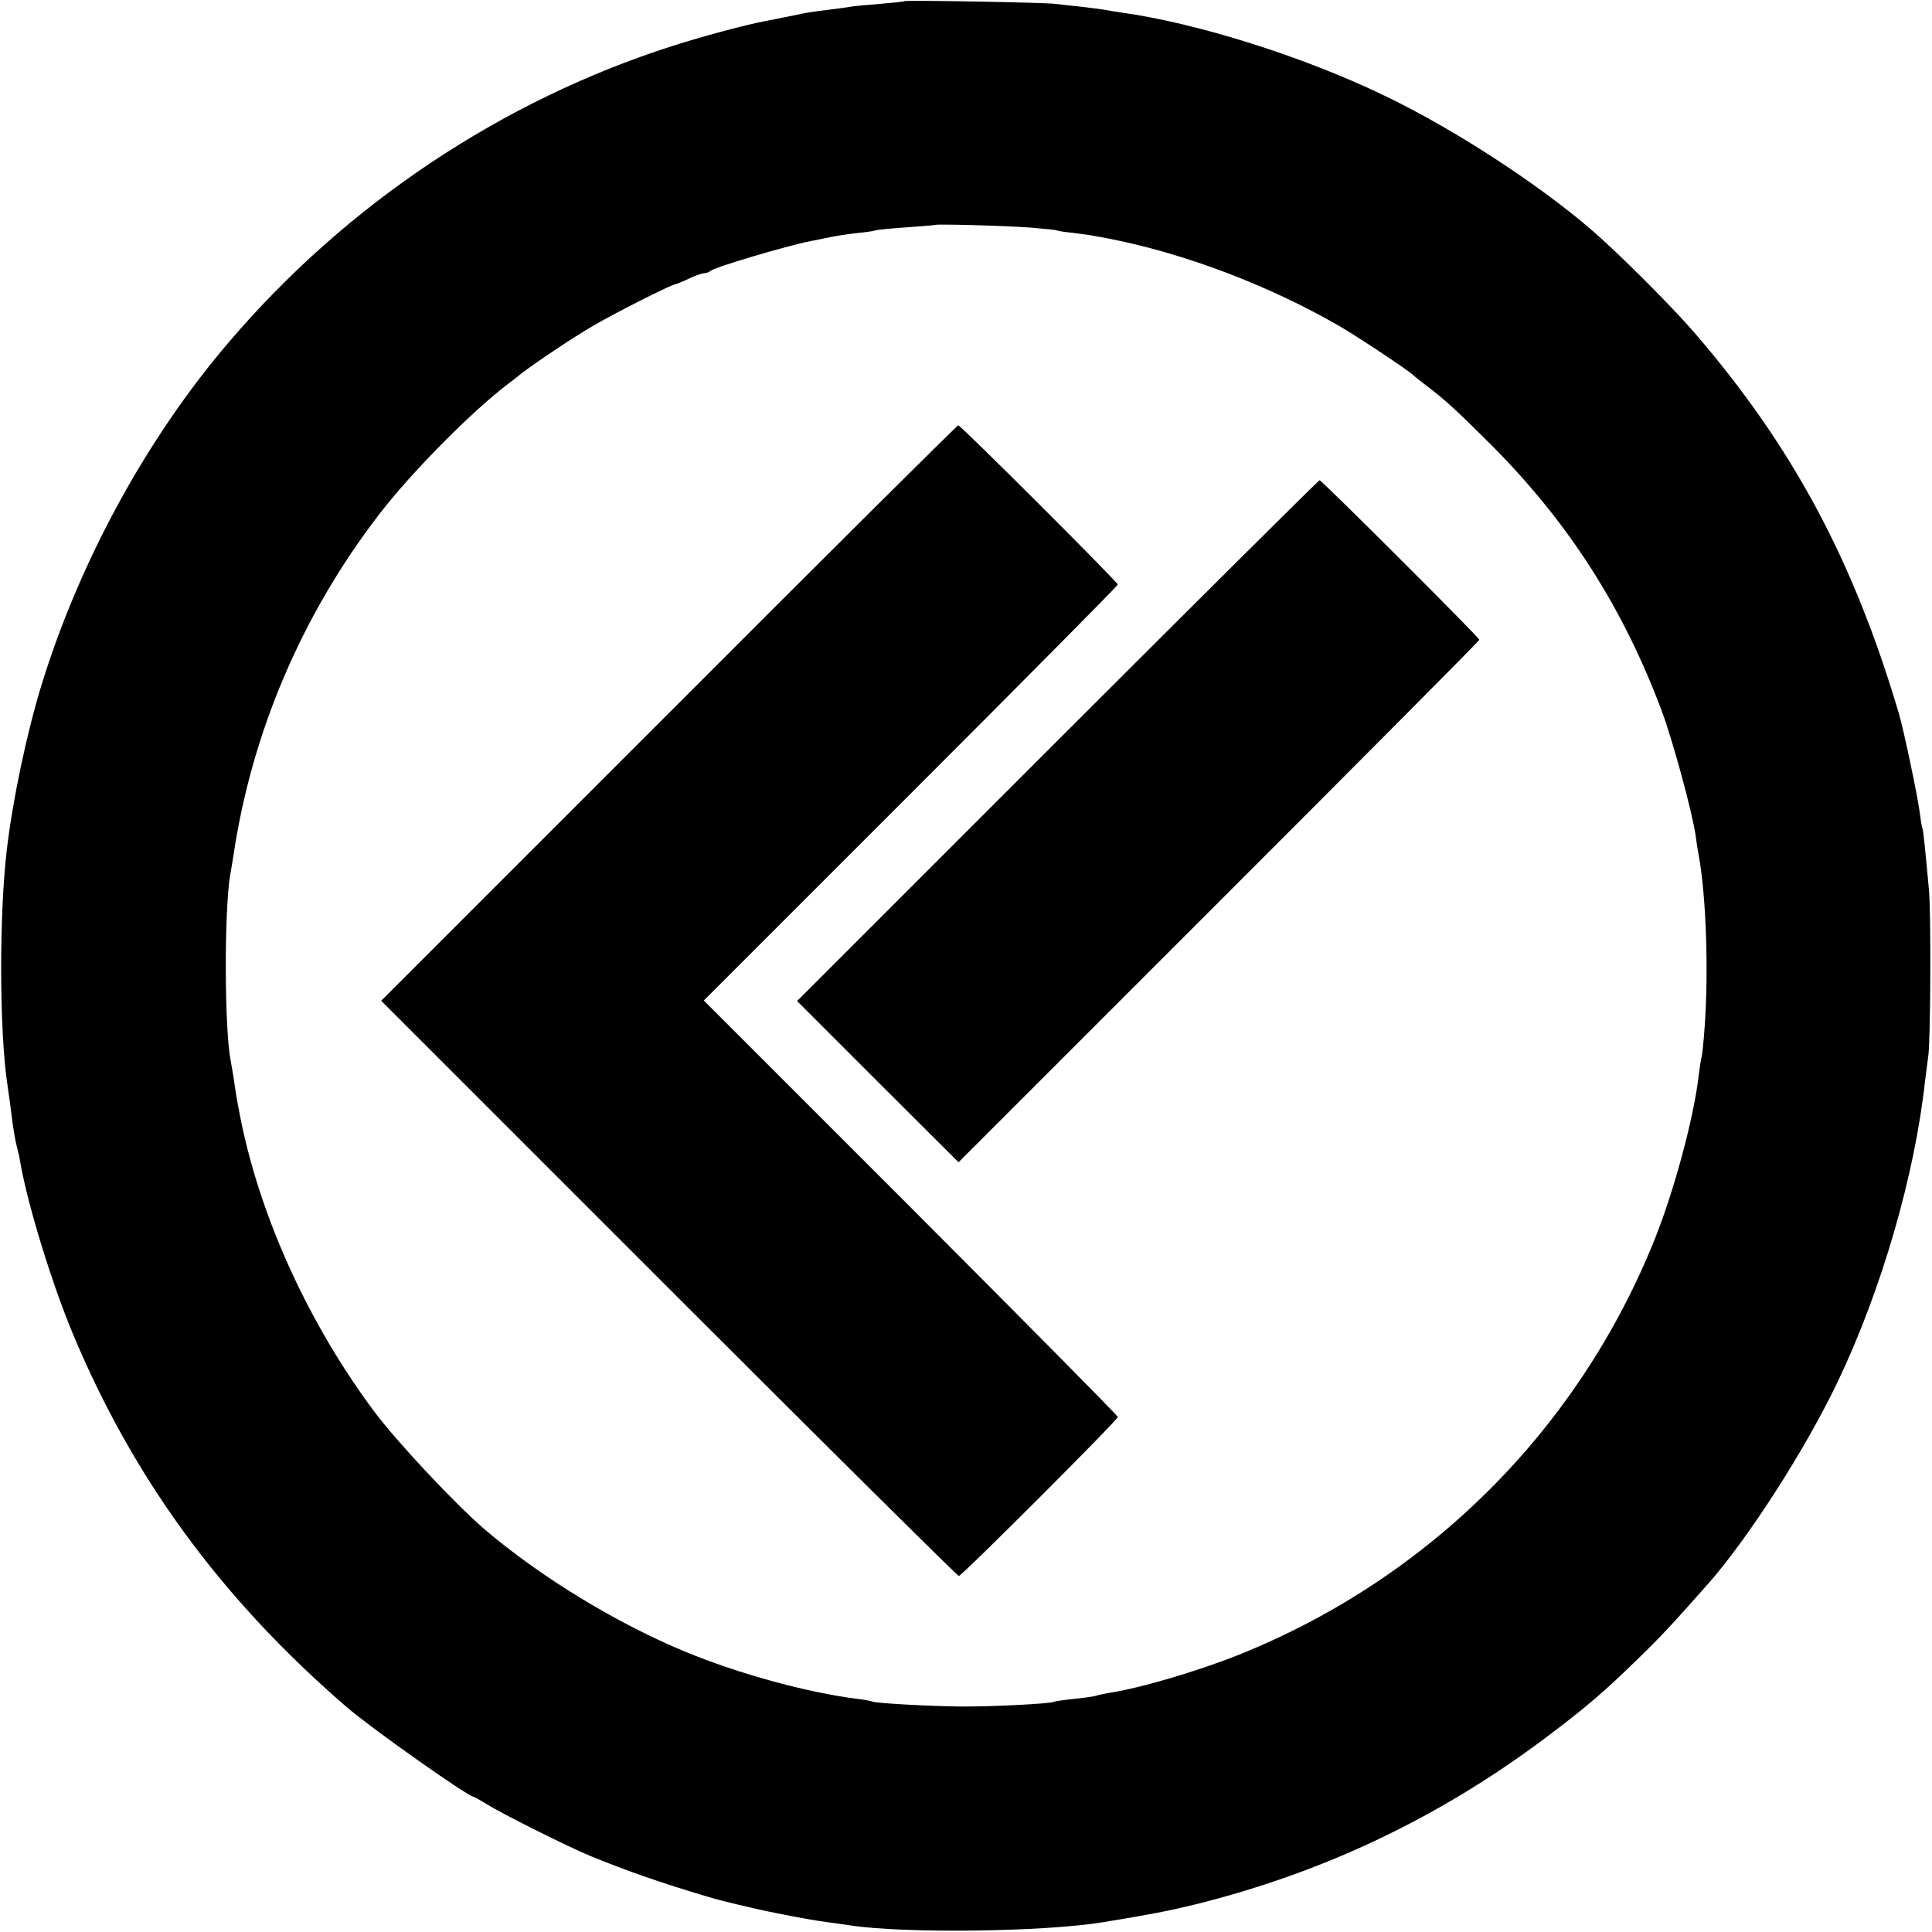 <?xml version="1.0" standalone="no"?>
<!DOCTYPE svg PUBLIC "-//W3C//DTD SVG 20010904//EN"
 "http://www.w3.org/TR/2001/REC-SVG-20010904/DTD/svg10.dtd">
<svg version="1.0" xmlns="http://www.w3.org/2000/svg"
 width="700pt" height="700pt" viewBox="0 0 700 700"
 preserveAspectRatio="xMidYMid meet">
<g transform="translate(0,700) scale(0.1,-0.1)"
fill="#000000" stroke="none">
<path d="M3278 6996 c-1 -2 -42 -6 -89 -10 -47 -4 -95 -8 -105 -10 -10 -2 -46
-7 -79 -11 -59 -7 -79 -10 -125 -20 -34 -7 -69 -14 -105 -21 -63 -11 -235 -57
-340 -91 -618 -198 -1181 -574 -1606 -1073 -297 -347 -540 -793 -678 -1240
-55 -179 -106 -422 -127 -605 -27 -235 -26 -636 1 -832 10 -67 14 -99 20 -148
4 -27 10 -66 15 -85 5 -19 12 -48 14 -65 28 -156 114 -435 189 -615 219 -526
539 -963 993 -1355 88 -76 440 -325 460 -325 2 0 23 -12 46 -26 54 -34 295
-155 378 -189 132 -54 249 -95 430 -149 39 -12 153 -39 215 -52 135 -27 153
-30 224 -40 25 -3 57 -8 71 -10 196 -30 703 -24 920 12 171 28 232 40 331 64
463 115 880 313 1264 600 152 114 216 169 344 294 83 81 121 122 252 270 147
168 351 486 468 731 158 331 279 748 316 1090 4 33 9 71 11 85 9 47 11 525 3
605 -15 165 -21 220 -24 225 -2 3 -6 30 -10 60 -7 55 -58 298 -75 355 -165
557 -386 968 -741 1380 -82 95 -271 284 -369 369 -194 168 -504 370 -755 490
-294 142 -683 264 -955 301 -19 3 -46 7 -60 10 -13 2 -52 7 -86 11 -33 3 -74
8 -90 10 -33 5 -540 14 -546 10z m460 -821 c47 -4 89 -8 92 -10 3 -2 30 -6 60
-9 30 -4 62 -8 70 -10 8 -1 33 -6 55 -10 274 -53 581 -169 839 -318 67 -39
255 -164 266 -177 3 -3 23 -19 45 -36 66 -49 114 -93 246 -225 275 -278 471
-584 611 -959 40 -108 111 -370 122 -451 3 -25 8 -56 11 -70 27 -149 36 -421
21 -625 -4 -55 -9 -102 -11 -105 -1 -3 -6 -32 -10 -64 -17 -152 -88 -417 -160
-597 -276 -687 -816 -1227 -1505 -1504 -147 -59 -363 -123 -474 -139 -21 -4
-41 -8 -45 -10 -3 -2 -38 -7 -76 -11 -39 -4 -73 -9 -77 -11 -11 -7 -228 -18
-338 -17 -112 1 -310 12 -320 18 -4 2 -29 7 -56 10 -181 23 -429 91 -620 170
-251 104 -522 269 -726 442 -105 90 -314 312 -400 426 -235 314 -410 694 -484
1052 -11 55 -15 75 -24 135 -5 36 -12 74 -14 86 -23 113 -24 543 -2 674 3 14
7 43 11 65 66 449 248 877 530 1243 117 152 334 371 467 472 11 8 32 24 46 36
55 42 189 132 262 174 80 47 284 150 297 150 4 1 26 9 48 20 22 11 47 19 55
20 9 0 20 4 25 9 15 13 274 90 360 107 11 2 31 6 45 9 52 11 77 15 130 21 30
3 57 7 61 9 3 2 52 7 110 11 57 4 105 8 107 9 5 4 265 -3 350 -10z"/>
<path d="M2423 4416 l-1042 -1042 1042 -1042 c573 -573 1046 -1042 1051 -1042
11 0 576 565 576 576 0 5 -338 346 -750 759 l-750 750 750 750 c413 413 750
753 750 757 0 9 -570 578 -578 577 -4 0 -476 -469 -1049 -1043z"/>
<path d="M3832 4317 l-944 -944 292 -292 293 -292 943 943 c519 519 944 946
944 950 0 8 -571 578 -579 578 -3 0 -431 -425 -949 -943z"/>
</g>
</svg>
